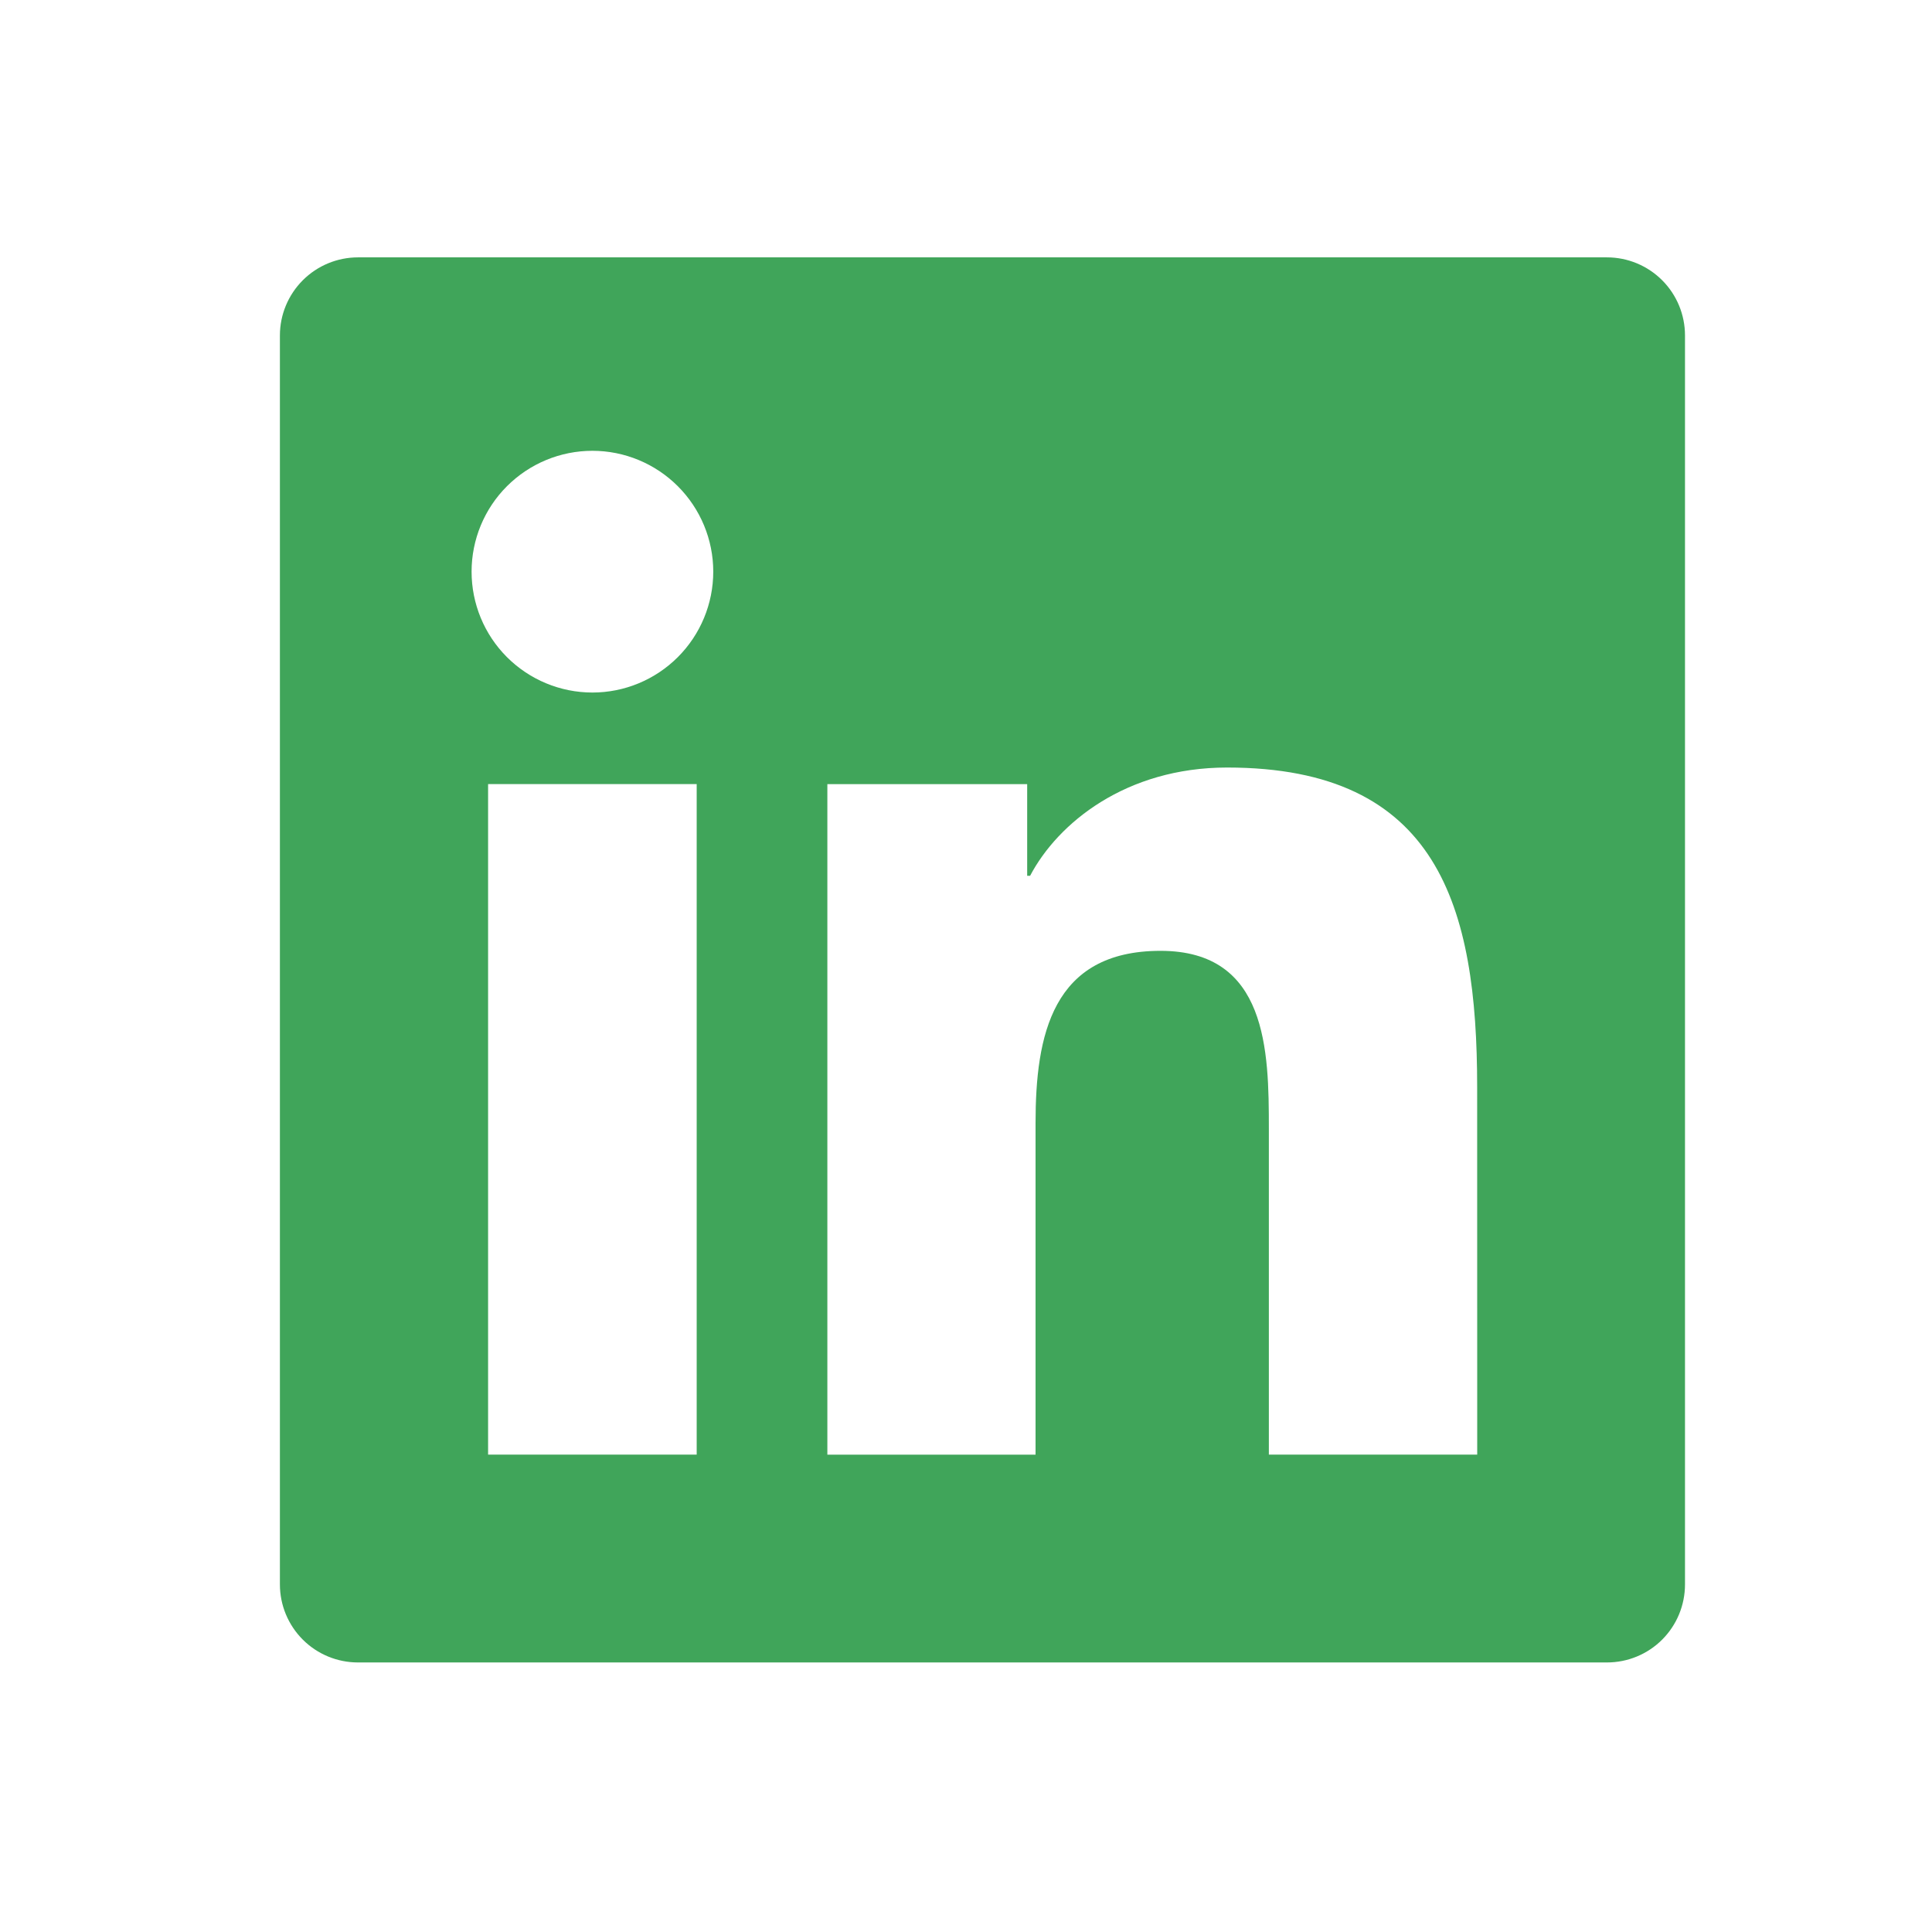 <svg width="33" height="33" viewBox="0 0 33 33" fill="none" xmlns="http://www.w3.org/2000/svg">
<path d="M27.448 4.396H6.115C5.761 4.396 5.422 4.537 5.172 4.787C4.922 5.037 4.781 5.376 4.781 5.73V27.063C4.781 27.417 4.922 27.756 5.172 28.006C5.422 28.256 5.761 28.396 6.115 28.396H27.448C27.802 28.396 28.141 28.256 28.391 28.006C28.641 27.756 28.781 27.417 28.781 27.063V5.73C28.781 5.376 28.641 5.037 28.391 4.787C28.141 4.537 27.802 4.396 27.448 4.396ZM11.9 24.846H8.337V13.393H11.9V24.846ZM10.119 11.829C9.571 11.829 9.046 11.611 8.659 11.224C8.272 10.837 8.055 10.312 8.055 9.764C8.055 9.217 8.272 8.692 8.659 8.305C9.046 7.918 9.571 7.7 10.119 7.7C10.666 7.7 11.191 7.918 11.578 8.305C11.965 8.692 12.183 9.217 12.183 9.764C12.183 10.312 11.965 10.837 11.578 11.224C11.191 11.611 10.666 11.829 10.119 11.829ZM25.232 24.846H21.673V19.276C21.673 17.948 21.649 16.241 19.823 16.241C17.969 16.241 17.688 17.689 17.688 19.183V24.847H14.132V13.394H17.545V14.959H17.595C18.068 14.059 19.231 13.11 20.96 13.11C24.565 13.11 25.231 15.48 25.231 18.566L25.232 24.846Z" fill="#40A55A"/>
</svg>
